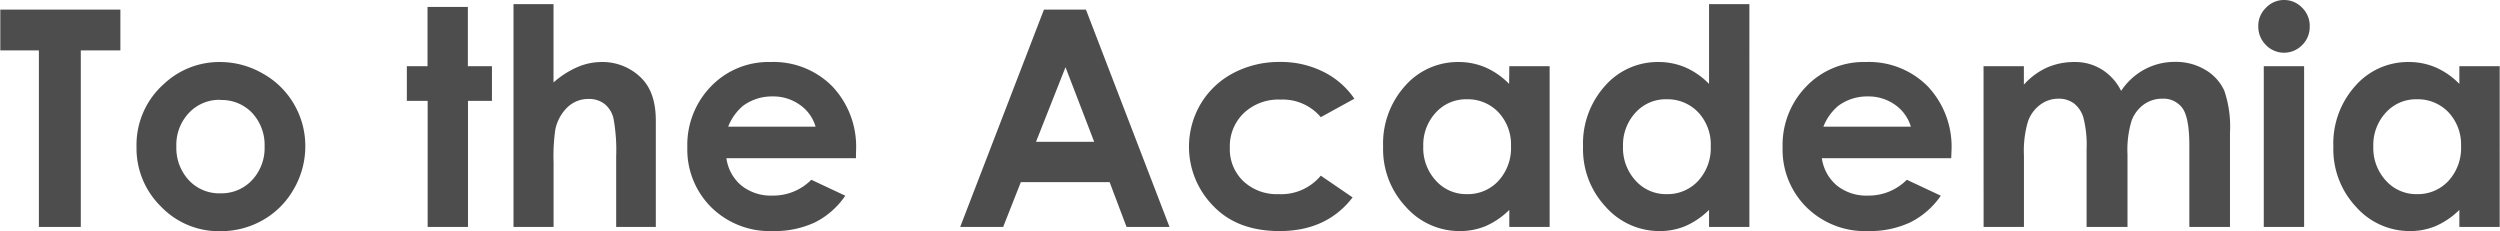 <svg xmlns="http://www.w3.org/2000/svg" width="396.53" height="36.65" viewBox="0 0 396.54 36.66"><path d="M0 1.52h19.05V8h-6.28v28H6.12V8H0zm34.83 8.32a13.53 13.53 0 016.78 1.81 13 13 0 015 4.9 13.13 13.13 0 011.78 6.68A13.48 13.48 0 0146.56 30a13 13 0 01-4.89 4.91 13.47 13.47 0 01-6.82 1.77 12.69 12.69 0 01-9.36-3.91 12.93 12.93 0 01-3.88-9.48 12.92 12.92 0 014.38-10 12.82 12.82 0 018.84-3.45zm.1 6a6.59 6.59 0 00-5 2.07 7.37 7.37 0 00-2 5.31 7.52 7.52 0 002 5.39 6.56 6.56 0 005 2.06 6.63 6.63 0 005-2.08 7.45 7.45 0 002-5.37 7.42 7.42 0 00-2-5.33 6.63 6.63 0 00-5-2.02zM67.78 1.1h6.4v9.4H78V16h-3.8v20h-6.4V16h-3.3v-5.5h3.28zM81.42.66h6.35v12.42a14.53 14.53 0 013.78-2.43 9.67 9.67 0 013.84-.81 8.68 8.68 0 016.4 2.63c1.48 1.53 2.21 3.74 2.21 6.68V36h-6.29V24.82a27.75 27.75 0 00-.42-6 4.13 4.13 0 00-1.44-2.34 4 4 0 00-2.52-.78A4.74 4.74 0 0090 17a6.84 6.84 0 00-1.94 3.52 29.82 29.82 0 00-.28 5.25V36h-6.36zm54.33 24.44H115.2a6.86 6.86 0 002.37 4.33 7.48 7.48 0 004.94 1.6 8.49 8.49 0 006.16-2.51l5.39 2.53a12.71 12.71 0 01-4.83 4.24 15.14 15.14 0 01-6.68 1.37 13.22 13.22 0 01-9.77-3.79 12.89 12.89 0 01-3.78-9.48 13.3 13.3 0 013.76-9.69 12.64 12.64 0 019.43-3.86A13.11 13.11 0 01132 13.7a13.9 13.9 0 013.77 10.18zm-6.4-5a6.38 6.38 0 00-2.5-3.47 7.24 7.24 0 00-4.33-1.33 7.69 7.69 0 00-4.7 1.5 8.33 8.33 0 00-2.34 3.3zm36.23-18.58h6.66L185.5 36h-6.82L176 28.9h-14.09l-2.8 7.1h-6.82zm3.42 9.14l-4.68 11.84h9.23zm45.83 5l-5.33 2.93a7.91 7.91 0 00-6.4-2.79 8 8 0 00-5.81 2.14 7.3 7.3 0 00-2.22 5.49 7 7 0 002.14 5.31 7.73 7.73 0 005.6 2.06 8.15 8.15 0 006.69-2.93l5.05 3.45q-4.11 5.34-11.58 5.34-6.74 0-10.54-4a13.37 13.37 0 01-2-16.15 13.1 13.1 0 015.16-4.9 15.56 15.56 0 017.42-1.78 15 15 0 016.82 1.52 12.84 12.84 0 015 4.31zm24.58-5.16h6.4V36h-6.4v-2.7a12.4 12.4 0 01-3.75 2.57 10.61 10.61 0 01-4.09.79 11.33 11.33 0 01-8.57-3.84 13.33 13.33 0 01-3.61-9.52 13.67 13.67 0 013.49-9.68 11.11 11.11 0 018.47-3.78 10.74 10.74 0 014.31.87 11.9 11.9 0 013.72 2.6zm-6.72 5.25a6.46 6.46 0 00-4.93 2.1 7.55 7.55 0 00-2 5.38 7.62 7.62 0 002 5.43 6.46 6.46 0 004.92 2.14 6.58 6.58 0 005-2.1 7.69 7.69 0 002-5.5 7.47 7.47 0 00-2-5.39 6.69 6.69 0 00-4.99-2.06zM271.1.66h6.4V36h-6.4v-2.7a12.43 12.43 0 01-3.76 2.57 10.52 10.52 0 01-4.08.79 11.36 11.36 0 01-8.55-3.84 13.36 13.36 0 01-3.6-9.52 13.67 13.67 0 013.49-9.68 11.09 11.09 0 018.47-3.78 10.74 10.74 0 014.31.87 11.9 11.9 0 013.72 2.6zm-6.72 15.09a6.45 6.45 0 00-4.93 2.1 7.56 7.56 0 00-2 5.38 7.63 7.63 0 002 5.43 6.45 6.45 0 004.92 2.14 6.6 6.6 0 005-2.1 7.68 7.68 0 002-5.5 7.46 7.46 0 00-2-5.39 6.7 6.7 0 00-4.99-2.06zm45.14 9.35H289a6.87 6.87 0 002.38 4.33 7.45 7.45 0 004.93 1.6 8.52 8.52 0 006.17-2.51l5.39 2.53a12.78 12.78 0 01-4.87 4.24 15.17 15.17 0 01-6.68 1.37 13.2 13.2 0 01-9.77-3.79 12.86 12.86 0 01-3.78-9.48 13.31 13.31 0 013.77-9.69A12.62 12.62 0 01296 9.84a13.13 13.13 0 019.8 3.86 13.94 13.94 0 013.77 10.18zm-6.4-5a6.49 6.49 0 00-2.5-3.47 7.26 7.26 0 00-4.33-1.33 7.67 7.67 0 00-4.7 1.5 8.24 8.24 0 00-2.35 3.3zm11.53-9.6h6.4v2.93a11.07 11.07 0 013.64-2.7 10.75 10.75 0 014.38-.89 8 8 0 014.31 1.16 8.4 8.4 0 013.1 3.42 10.32 10.32 0 013.74-3.42 10.1 10.1 0 014.84-1.18 9 9 0 014.79 1.27 7.37 7.37 0 013 3.3 17.73 17.73 0 01.9 6.64V36h-6.45V23.06q0-4.33-1.07-5.87a3.7 3.7 0 00-3.23-1.53 4.94 4.94 0 00-2.94.93 5.54 5.54 0 00-1.93 2.59 15.87 15.87 0 00-.64 5.31V36H331V23.65a17.24 17.24 0 00-.51-5 4.46 4.46 0 00-1.49-2.24 4 4 0 00-2.45-.75 4.78 4.78 0 00-2.9.95 5.59 5.59 0 00-1.95 2.66 16.46 16.46 0 00-.64 5.39V36h-6.4zM362.31 0a3.91 3.91 0 012.88 1.22 4 4 0 011.21 3 4 4 0 01-1.19 2.92 4 4 0 01-5.76 0 4.1 4.1 0 01-1.21-3 3.93 3.93 0 011.19-2.88A3.93 3.93 0 01362.31 0zm-3.2 10.5h6.4V36h-6.4zm31.03 0h6.4V36h-6.4v-2.7a12.43 12.43 0 01-3.76 2.57 10.52 10.52 0 01-4.08.79 11.36 11.36 0 01-8.55-3.84 13.36 13.36 0 01-3.6-9.52 13.67 13.67 0 013.49-9.68 11.09 11.09 0 018.47-3.78 10.74 10.74 0 014.31.87 11.9 11.9 0 013.72 2.6zm-6.73 5.25a6.44 6.44 0 00-4.92 2.1 7.56 7.56 0 00-2 5.38 7.63 7.63 0 002 5.43 6.45 6.45 0 004.92 2.14 6.6 6.6 0 005-2.1 7.68 7.68 0 002-5.5 7.46 7.46 0 00-2-5.39 6.71 6.71 0 00-5-2.06z" fill="#4d4d4d" data-name="レイヤー 2"/></svg>